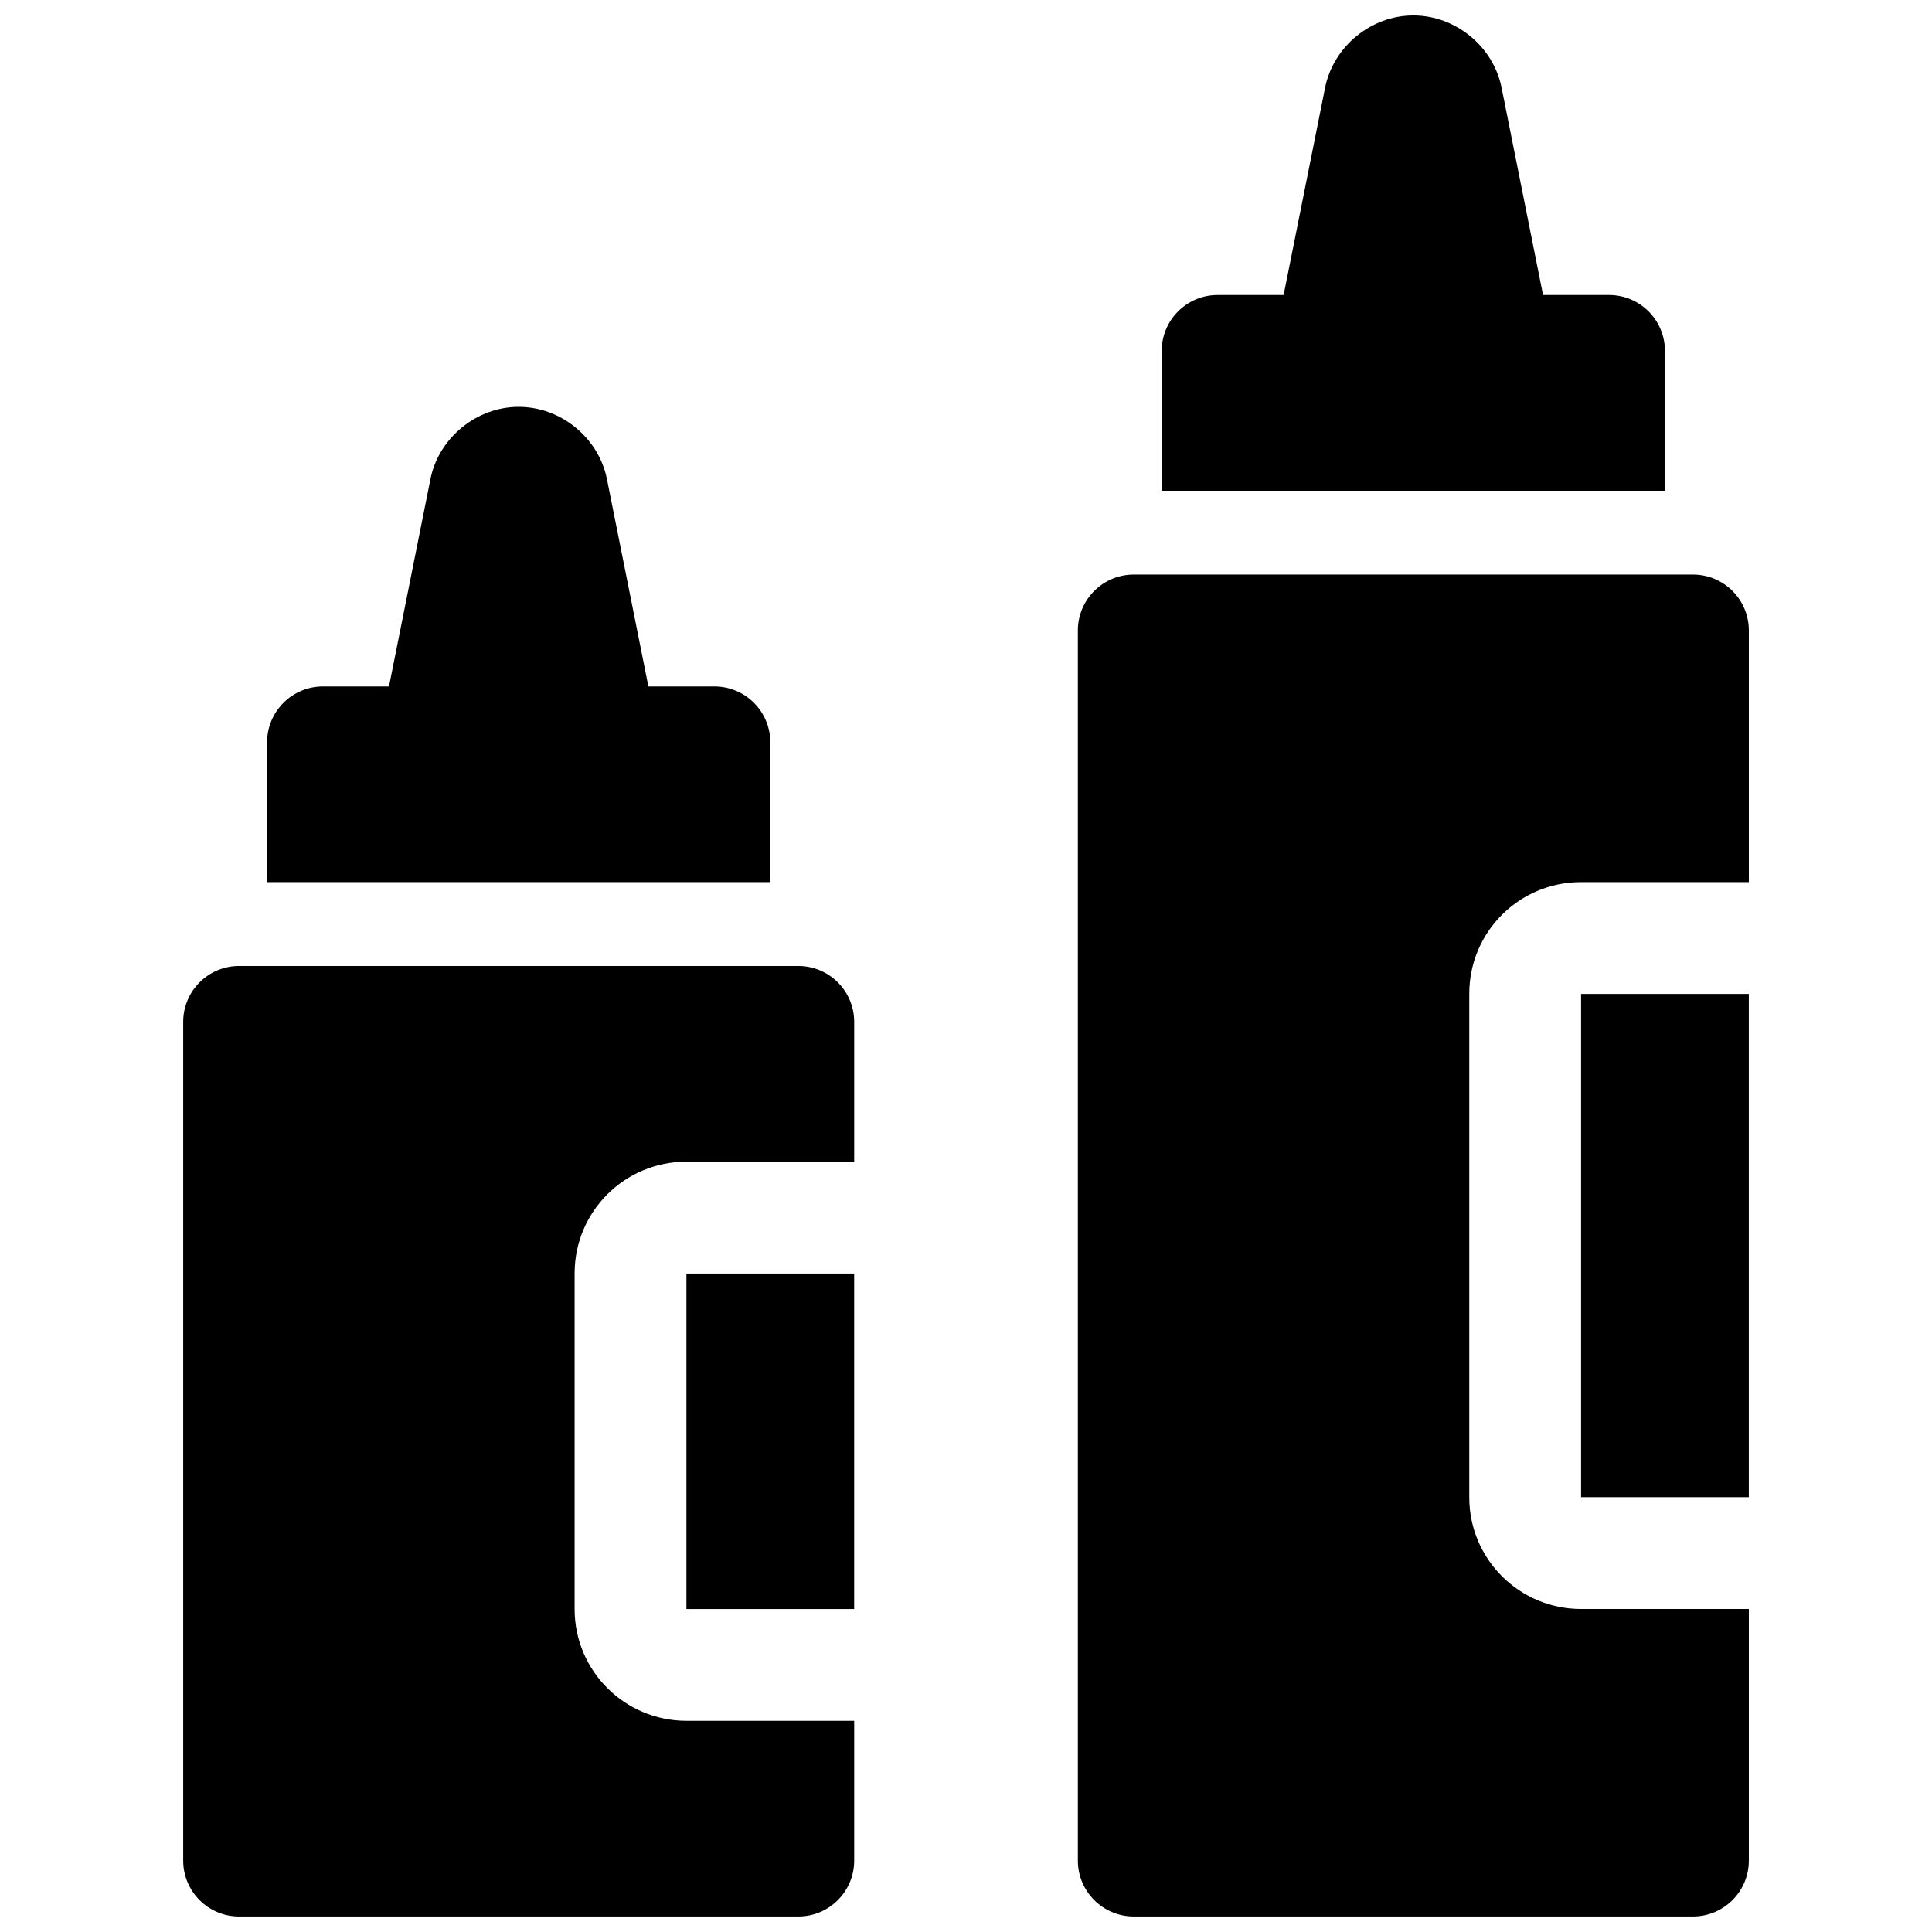 <?xml version="1.0" encoding="UTF-8"?>
<!-- Uploaded to: SVG Repo, www.svgrepo.com, Generator: SVG Repo Mixer Tools -->
<svg width="800px" height="800px" version="1.1" viewBox="144 144 512 512" xmlns="http://www.w3.org/2000/svg">
 <defs>
  <clipPath id="a">
   <path d="m192 148.09h416v503.81h-416z"/>
  </clipPath>
 </defs>
 <g clip-path="url(#a)">
  <path d="m315.83 325.91h17.488c8.184 0 14.82 6.633 14.82 14.816v37.047h-133.36v-37.047c0-8.184 6.637-14.816 14.82-14.816h17.488l10.984-54.941c2.188-10.934 12.219-19.148 23.391-19.148 11.152 0 21.188 8.164 23.387 19.148zm237.09-103.73h17.488c8.184 0 14.816 6.633 14.816 14.816v37.047h-133.36v-37.047c0-8.184 6.637-14.816 14.82-14.816h17.488l10.988-54.938c2.188-10.938 12.215-19.152 23.387-19.152 11.152 0 21.188 8.168 23.387 19.152zm-227.01 348.22v-88.91h44.453v88.91zm237.09-29.637v-133.36h44.453v133.36zm-192.63-88.91h-44.457c-16.402 0-29.633 13.23-29.633 29.594v88.996c0 16.34 13.277 29.59 29.633 29.59h44.457v37.047c0 8.184-6.637 14.816-14.82 14.816h-148.18c-8.184 0-14.82-6.633-14.82-14.816v-222.27c0-8.184 6.637-14.816 14.82-14.816h148.18c8.184 0 14.82 6.633 14.82 14.816zm237.09-74.086h-44.457c-16.398 0-29.633 13.211-29.633 29.57v133.49c0 16.355 13.277 29.57 29.633 29.57h44.457v66.68c0 8.184-6.633 14.816-14.816 14.816h-148.18c-8.184 0-14.82-6.633-14.82-14.816v-326c0-8.184 6.637-14.816 14.82-14.816h148.18c8.184 0 14.816 6.633 14.816 14.816z" fill-rule="evenodd"/>
 </g>
</svg>